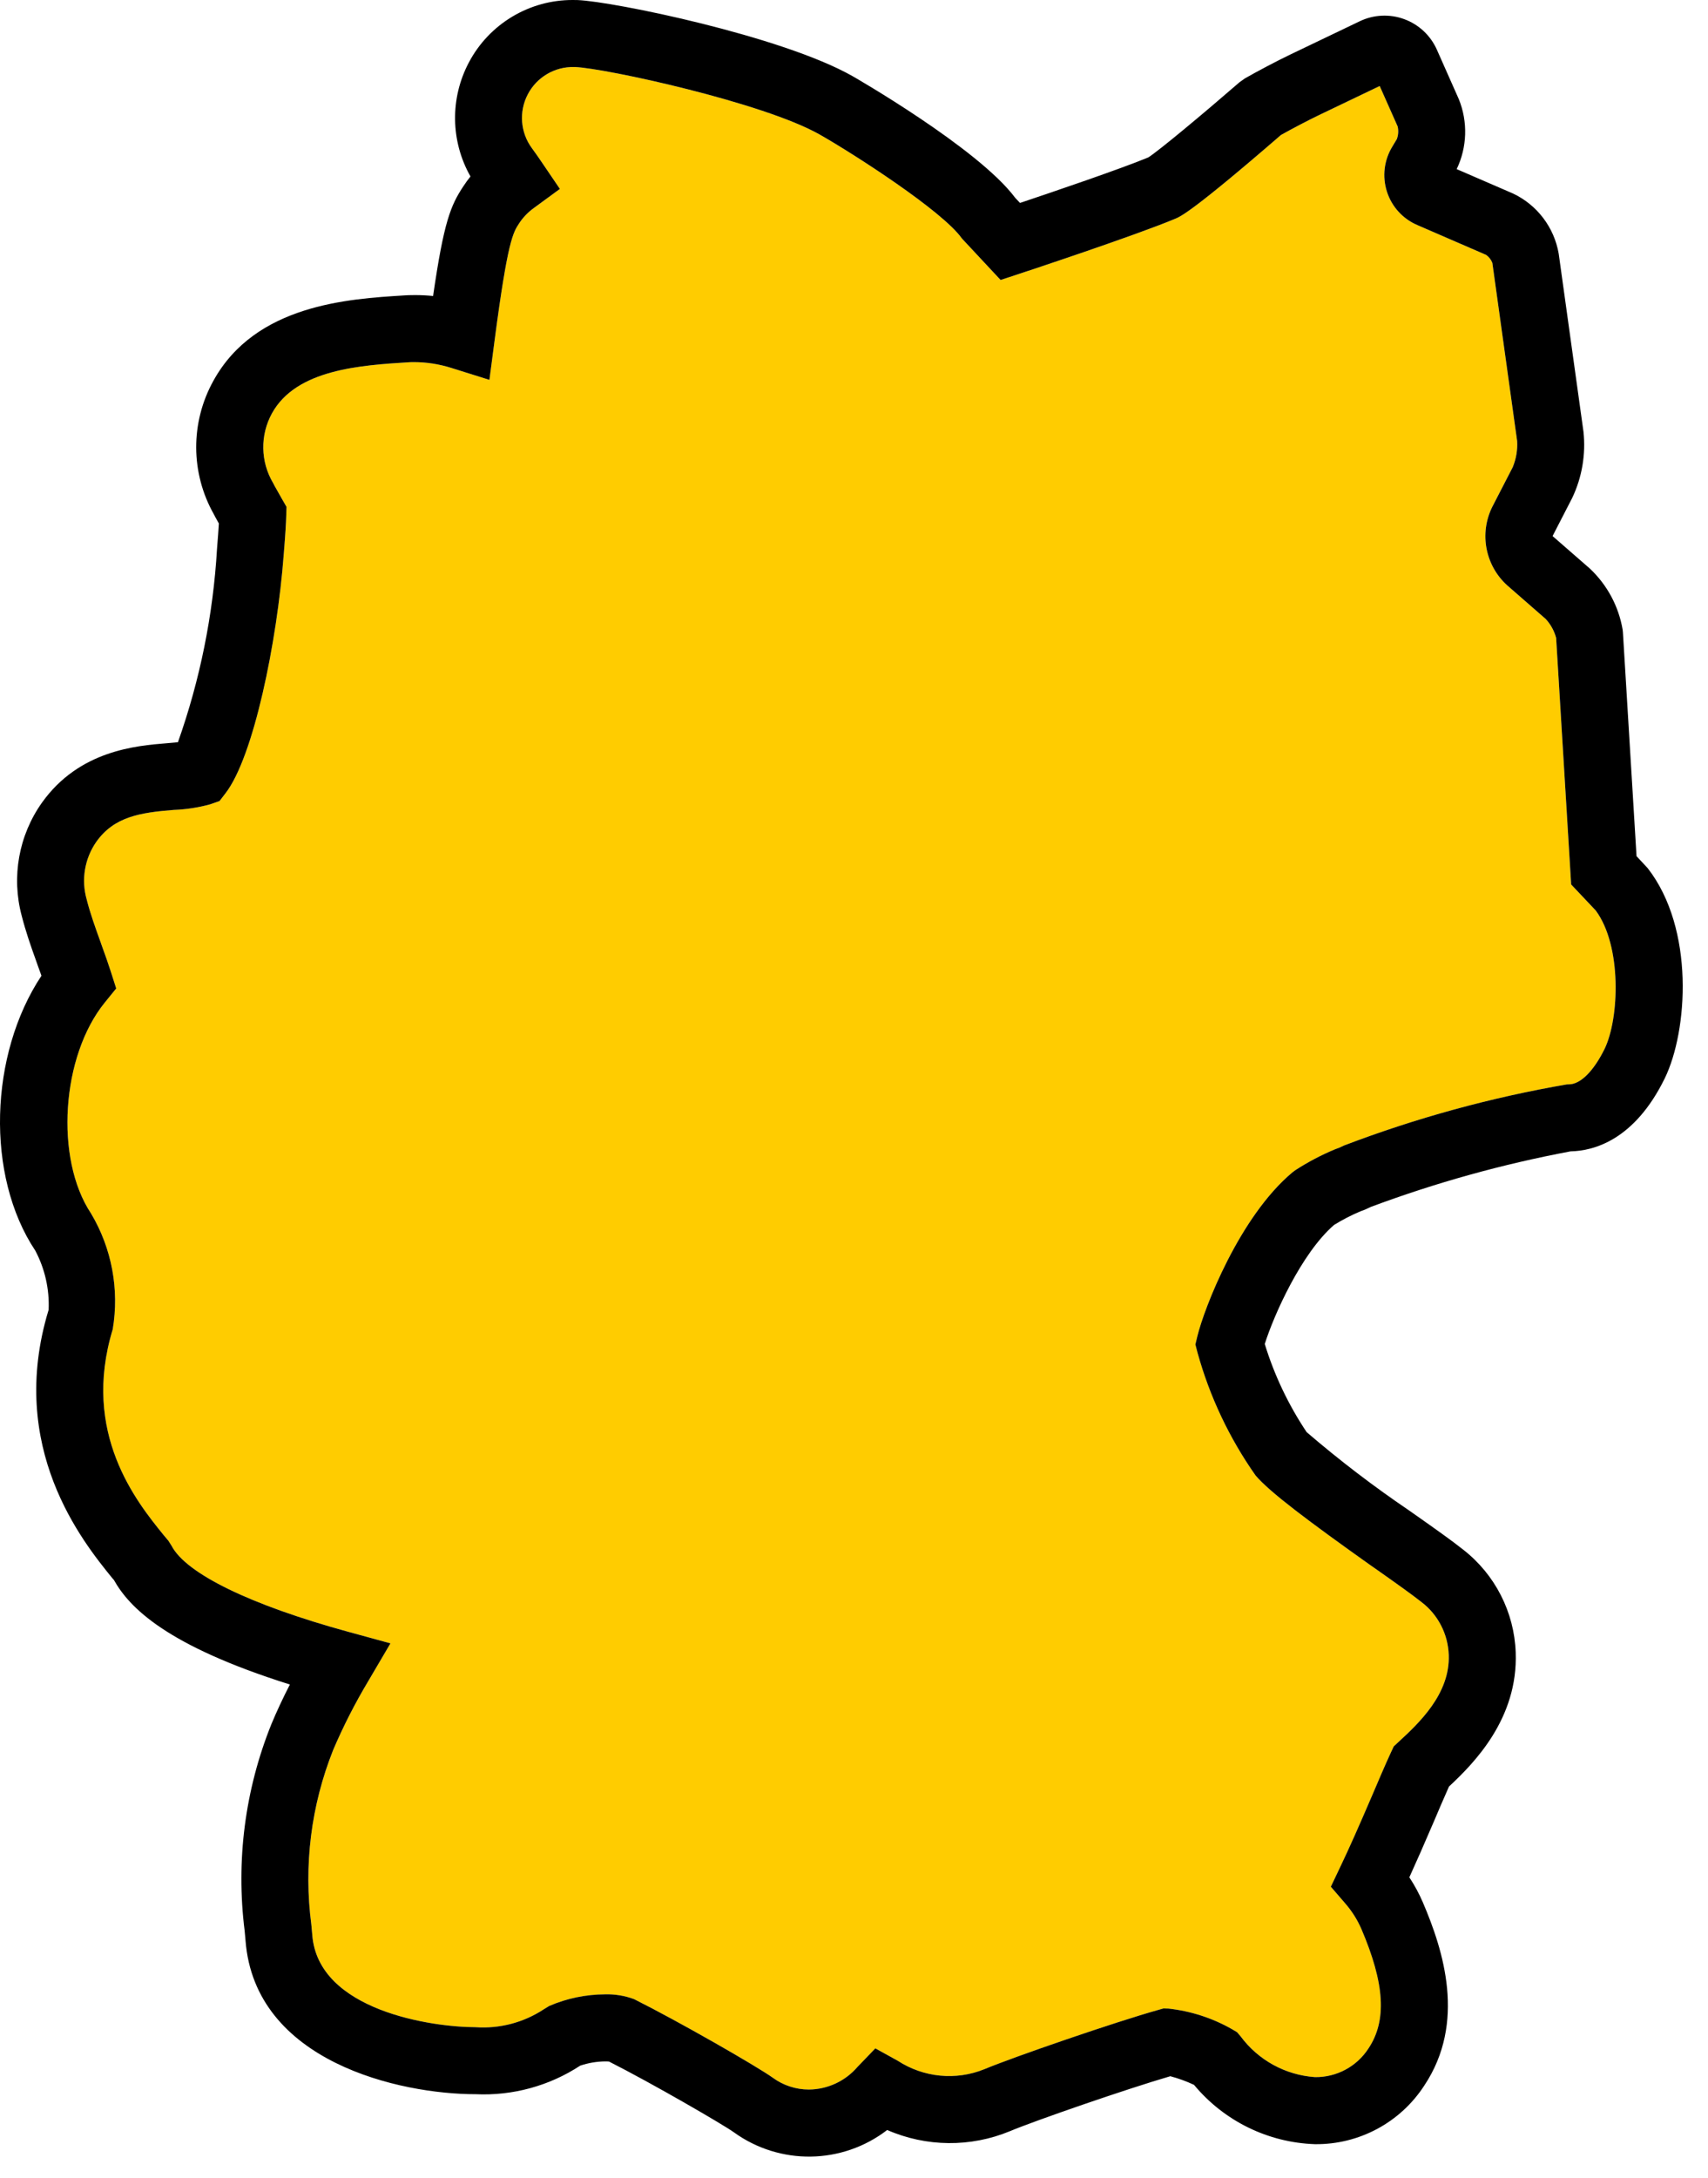 <?xml version="1.0" encoding="UTF-8"?>
<svg width="51px" height="65px" viewBox="0 0 51 65" version="1.1" xmlns="http://www.w3.org/2000/svg" xmlns:xlink="http://www.w3.org/1999/xlink">
    <title>dp_karten_deutschland</title>
    <g id="Page-1" stroke="none" stroke-width="1" fill="none" fill-rule="evenodd">
        <g id="dp_karten_deutschland" fill-rule="nonzero">
            <path d="M47.646,27.17 L46.914,26.394 L46.465,19.034 C46.408,18.825 46.301,18.632 46.155,18.472 L45.004,17.469 C44.347,16.876 44.165,15.918 44.558,15.124 L45.168,13.942 C45.271,13.695 45.316,13.428 45.301,13.161 L44.561,7.846 C44.524,7.75 44.459,7.667 44.376,7.607 L42.33,6.721 C41.893,6.538 41.558,6.172 41.412,5.72 C41.267,5.269 41.327,4.776 41.575,4.372 L41.709,4.148 C41.754,4.028 41.762,3.898 41.733,3.773 L41.197,2.567 L39.397,3.429 C39.099,3.571 38.596,3.833 38.249,4.028 C35.616,6.307 35.246,6.463 35.105,6.522 C33.921,7.021 30.62,8.11 30.48,8.156 L29.876,8.355 L28.723,7.118 C28.147,6.298 25.485,4.588 24.471,4.013 C22.783,3.057 18.073,2.037 17.17,2 L17.143,2 L17.141,2 C16.561,1.988 16.024,2.305 15.757,2.82 C15.49,3.335 15.538,3.957 15.883,4.423 C15.982,4.56 16.079,4.697 16.176,4.84 L16.718,5.638 L15.94,6.209 C15.769,6.331 15.621,6.483 15.505,6.659 C15.319,6.94 15.16,7.178 14.769,10.156 L14.614,11.336 L13.478,10.98 C13.114,10.865 12.735,10.806 12.353,10.806 C12.308,10.806 12.263,10.806 12.228,10.809 C10.777,10.899 8.847,11.017 8.121,12.334 C7.762,12.986 7.775,13.779 8.157,14.418 L8.196,14.495 C8.27,14.628 8.346,14.762 8.415,14.882 L8.554,15.126 L8.546,15.407 C8.541,15.59 8.523,15.928 8.473,16.535 C8.272,19.193 7.567,22.592 6.736,23.669 L6.555,23.904 L6.275,24.002 C5.919,24.1 5.553,24.156 5.184,24.169 C4.187,24.25 3.413,24.368 2.88,25.115 C2.527,25.618 2.42,26.253 2.589,26.843 C2.692,27.252 2.843,27.67 2.989,28.075 L3.012,28.142 L3.015,28.15 C3.141,28.495 3.238,28.775 3.305,28.982 L3.47,29.497 L3.129,29.917 C1.829,31.518 1.629,34.577 2.718,36.211 C3.337,37.25 3.567,38.476 3.366,39.669 C2.42,42.768 4.079,44.814 4.877,45.798 L4.898,45.823 C4.95,45.882 4.993,45.934 5.027,45.978 L5.122,46.126 C5.554,46.959 7.477,47.895 10.398,48.695 L11.659,49.04 L10.996,50.167 C10.601,50.827 10.252,51.513 9.95,52.22 C9.288,53.875 9.063,55.673 9.297,57.44 L9.324,57.739 C9.497,60.002 12.904,60.494 14.203,60.494 C14.919,60.544 15.631,60.357 16.232,59.964 L16.4,59.86 C16.926,59.634 17.493,59.516 18.065,59.515 C18.362,59.505 18.658,59.554 18.935,59.659 C20.253,60.316 22.584,61.651 23.076,62.003 C23.389,62.231 23.764,62.354 24.151,62.356 C24.71,62.351 25.24,62.104 25.605,61.68 L26.137,61.126 L26.809,61.498 C27.578,61.999 28.544,62.092 29.396,61.748 C30.253,61.388 33.306,60.336 34.598,59.975 L34.742,59.935 L34.89,59.939 C35.562,60.013 36.212,60.224 36.799,60.561 L36.94,60.645 L37.047,60.77 C37.573,61.48 38.384,61.923 39.265,61.984 C39.909,61.993 40.512,61.67 40.862,61.13 C41.417,60.296 41.35,59.195 40.648,57.556 C40.527,57.28 40.364,57.024 40.166,56.797 L39.738,56.302 L40.02,55.713 C40.273,55.184 40.579,54.497 40.984,53.552 C41.098,53.281 41.377,52.628 41.532,52.295 L41.617,52.114 L41.754,51.988 C42.352,51.436 43.304,50.558 43.259,49.381 C43.237,48.761 42.938,48.184 42.445,47.807 C42.16,47.581 41.676,47.238 41.074,46.814 L40.889,46.685 C39.101,45.414 37.908,44.527 37.49,44.029 C36.708,42.917 36.122,41.678 35.759,40.368 L35.693,40.121 L35.753,39.873 C35.958,39.03 37.011,36.306 38.591,34.985 L38.675,34.922 C39.057,34.675 39.46,34.464 39.88,34.29 L39.975,34.255 C39.992,34.25 40.008,34.243 40.023,34.235 L40.129,34.184 C42.284,33.363 44.514,32.752 46.786,32.361 L46.851,32.359 C47.191,32.359 47.588,31.963 47.912,31.3 C48.353,30.393 48.433,28.228 47.646,27.17 Z" id="Path" fill="#FFCC00"></path>
            <path d="M49.199,25.907 L48.866,25.549 L48.459,18.865 L48.452,18.795 C48.334,18.095 47.989,17.452 47.471,16.966 L46.359,15.997 L46.945,14.86 C47.238,14.245 47.354,13.562 47.282,12.885 L46.542,7.57 C46.407,6.784 45.897,6.114 45.176,5.774 L43.496,5.047 C43.81,4.391 43.833,3.634 43.56,2.96 L42.904,1.482 C42.716,1.06 42.365,0.731 41.931,0.572 C41.497,0.412 41.017,0.435 40.6,0.635 L38.535,1.624 C38.124,1.82 37.52,2.141 37.175,2.338 L37.015,2.451 C35.935,3.388 34.607,4.494 34.289,4.697 C33.442,5.047 31.46,5.72 30.457,6.056 L30.313,5.903 C29.207,4.42 25.468,2.278 25.452,2.27 C23.337,1.072 18.308,0.045 17.25,0.002 L17.106,-8.52651283e-14 C15.805,-0.005 14.608,0.713 14,1.864 C13.434,2.932 13.452,4.215 14.048,5.266 C13.973,5.359 13.903,5.456 13.837,5.557 C13.457,6.129 13.253,6.616 12.932,8.833 C12.749,8.815 12.566,8.805 12.382,8.806 C12.251,8.806 12.109,8.81 12.064,8.816 C10.405,8.918 7.627,9.088 6.374,11.36 C5.682,12.602 5.687,14.115 6.388,15.351 L6.432,15.436 C6.468,15.501 6.502,15.563 6.535,15.621 C6.525,15.798 6.507,16.043 6.48,16.377 C6.365,18.347 5.972,20.29 5.313,22.149 C5.226,22.158 5.118,22.168 4.982,22.179 C4.069,22.253 2.369,22.39 1.255,23.949 C0.559,24.928 0.337,26.167 0.648,27.328 C0.767,27.796 0.924,28.244 1.069,28.646 L1.129,28.817 C1.168,28.924 1.205,29.024 1.238,29.117 C-0.321,31.464 -0.436,35.084 1.054,37.321 C1.341,37.863 1.479,38.473 1.452,39.087 C0.197,43.201 2.468,46.003 3.345,47.084 L3.402,47.15 C3.858,47.961 4.947,49.102 8.656,50.268 C8.446,50.677 8.261,51.072 8.104,51.45 C7.316,53.404 7.041,55.527 7.305,57.617 L7.331,57.905 C7.608,61.535 11.947,62.494 14.202,62.494 C15.308,62.545 16.401,62.247 17.326,61.641 C17.564,61.561 17.814,61.518 18.065,61.515 C18.116,61.515 18.156,61.516 18.184,61.519 C19.481,62.176 21.579,63.392 21.911,63.629 C23.284,64.622 25.147,64.595 26.491,63.562 C27.657,64.071 28.981,64.084 30.157,63.597 C30.923,63.276 33.638,62.339 34.945,61.957 C35.188,62.022 35.425,62.108 35.653,62.215 C36.549,63.294 37.863,63.938 39.265,63.985 C40.582,64 41.815,63.338 42.531,62.232 C43.781,60.351 43.104,58.213 42.485,56.767 C42.373,56.507 42.238,56.258 42.082,56.022 C42.291,55.564 42.533,55.014 42.824,54.335 C42.917,54.116 43.117,53.644 43.266,53.313 C44.014,52.617 45.333,51.285 45.258,49.308 C45.214,48.106 44.641,46.985 43.692,46.245 C43.36,45.981 42.874,45.636 42.217,45.174 L42.047,45.055 C40.993,44.34 39.982,43.566 39.016,42.737 C38.473,41.926 38.051,41.039 37.765,40.106 C38.039,39.239 38.856,37.403 39.834,36.554 C40.088,36.397 40.354,36.26 40.629,36.145 C40.732,36.11 40.832,36.067 40.929,36.017 C42.867,35.294 44.864,34.739 46.898,34.358 C47.578,34.345 48.802,34.032 49.71,32.177 C50.397,30.764 50.61,27.719 49.199,25.907 Z M46.85,32.358 L46.786,32.36 C44.513,32.752 42.284,33.363 40.129,34.184 L40.022,34.235 C40.007,34.243 39.991,34.25 39.975,34.255 L39.879,34.29 C39.459,34.463 39.056,34.675 38.675,34.922 L38.591,34.985 C37.011,36.306 35.958,39.03 35.753,39.873 L35.693,40.121 L35.758,40.368 C36.121,41.678 36.707,42.917 37.49,44.029 C37.908,44.526 39.1,45.414 40.888,46.685 L41.073,46.814 C41.675,47.238 42.159,47.581 42.444,47.807 C42.938,48.183 43.236,48.761 43.259,49.381 C43.304,50.558 42.351,51.436 41.753,51.988 L41.617,52.114 L41.532,52.295 C41.376,52.628 41.098,53.281 40.983,53.552 C40.578,54.497 40.272,55.184 40.019,55.712 L39.738,56.302 L40.165,56.797 C40.363,57.024 40.526,57.28 40.647,57.556 C41.349,59.195 41.417,60.296 40.861,61.13 C40.511,61.67 39.908,61.993 39.265,61.984 C38.383,61.923 37.573,61.48 37.046,60.77 L36.94,60.645 L36.798,60.56 C36.212,60.224 35.562,60.013 34.89,59.939 L34.741,59.935 L34.598,59.975 C33.306,60.336 30.252,61.388 29.395,61.747 C28.544,62.092 27.578,61.998 26.808,61.497 L26.137,61.126 L25.604,61.68 C25.24,62.104 24.71,62.351 24.15,62.355 C23.764,62.354 23.388,62.231 23.076,62.003 C22.583,61.651 20.252,60.316 18.935,59.658 C18.657,59.554 18.362,59.505 18.065,59.514 C17.492,59.516 16.926,59.634 16.4,59.86 L16.231,59.964 C15.631,60.357 14.918,60.544 14.202,60.494 C12.904,60.494 9.496,60.002 9.324,57.739 L9.297,57.44 C9.063,55.673 9.288,53.875 9.949,52.22 C10.251,51.513 10.601,50.827 10.996,50.167 L11.659,49.04 L10.398,48.695 C7.477,47.895 5.554,46.959 5.122,46.126 L5.028,45.978 C4.993,45.934 4.95,45.882 4.898,45.823 L4.877,45.798 C4.08,44.814 2.421,42.768 3.366,39.669 C3.567,38.476 3.337,37.25 2.718,36.211 C1.63,34.577 1.829,31.518 3.129,29.917 L3.47,29.497 L3.305,28.982 C3.239,28.775 3.141,28.495 3.015,28.15 L3.013,28.142 L2.989,28.075 C2.843,27.67 2.692,27.252 2.589,26.843 C2.42,26.253 2.527,25.618 2.88,25.115 C3.414,24.368 4.187,24.25 5.184,24.169 C5.553,24.156 5.919,24.1 6.275,24.002 L6.555,23.904 L6.736,23.669 C7.567,22.592 8.272,19.193 8.473,16.535 C8.523,15.928 8.541,15.59 8.546,15.407 L8.555,15.126 L8.415,14.882 C8.346,14.762 8.27,14.628 8.196,14.494 L8.157,14.418 C7.776,13.779 7.762,12.986 8.121,12.334 C8.847,11.017 10.778,10.899 12.229,10.809 C12.263,10.806 12.308,10.806 12.354,10.806 C12.735,10.806 13.114,10.865 13.478,10.98 L14.614,11.336 L14.769,10.156 C15.16,7.178 15.319,6.94 15.505,6.659 C15.621,6.483 15.769,6.331 15.94,6.208 L16.718,5.638 L16.176,4.84 C16.079,4.696 15.982,4.559 15.883,4.423 C15.538,3.956 15.49,3.334 15.757,2.82 C16.024,2.305 16.561,1.987 17.141,2 L17.143,2 L17.171,2 C18.073,2.036 22.783,3.057 24.472,4.013 C25.485,4.588 28.147,6.297 28.723,7.118 L29.877,8.355 L30.481,8.156 C30.621,8.11 33.921,7.021 35.106,6.522 C35.246,6.463 35.617,6.307 38.249,4.028 C38.597,3.833 39.099,3.571 39.397,3.429 L41.197,2.567 L41.733,3.773 C41.762,3.897 41.754,4.028 41.71,4.148 L41.576,4.372 C41.327,4.776 41.268,5.269 41.413,5.72 C41.558,6.172 41.893,6.537 42.331,6.721 L44.376,7.607 C44.46,7.667 44.524,7.75 44.561,7.846 L45.301,13.161 C45.317,13.428 45.271,13.695 45.169,13.942 L44.559,15.124 C44.165,15.918 44.348,16.875 45.005,17.469 L46.155,18.472 C46.302,18.632 46.408,18.825 46.465,19.034 L46.914,26.394 L47.647,27.17 C48.433,28.228 48.353,30.393 47.912,31.3 C47.587,31.963 47.19,32.358 46.85,32.358 L46.85,32.358 Z" id="Shape" fill="#000000"></path>
        </g>
    </g>
</svg>